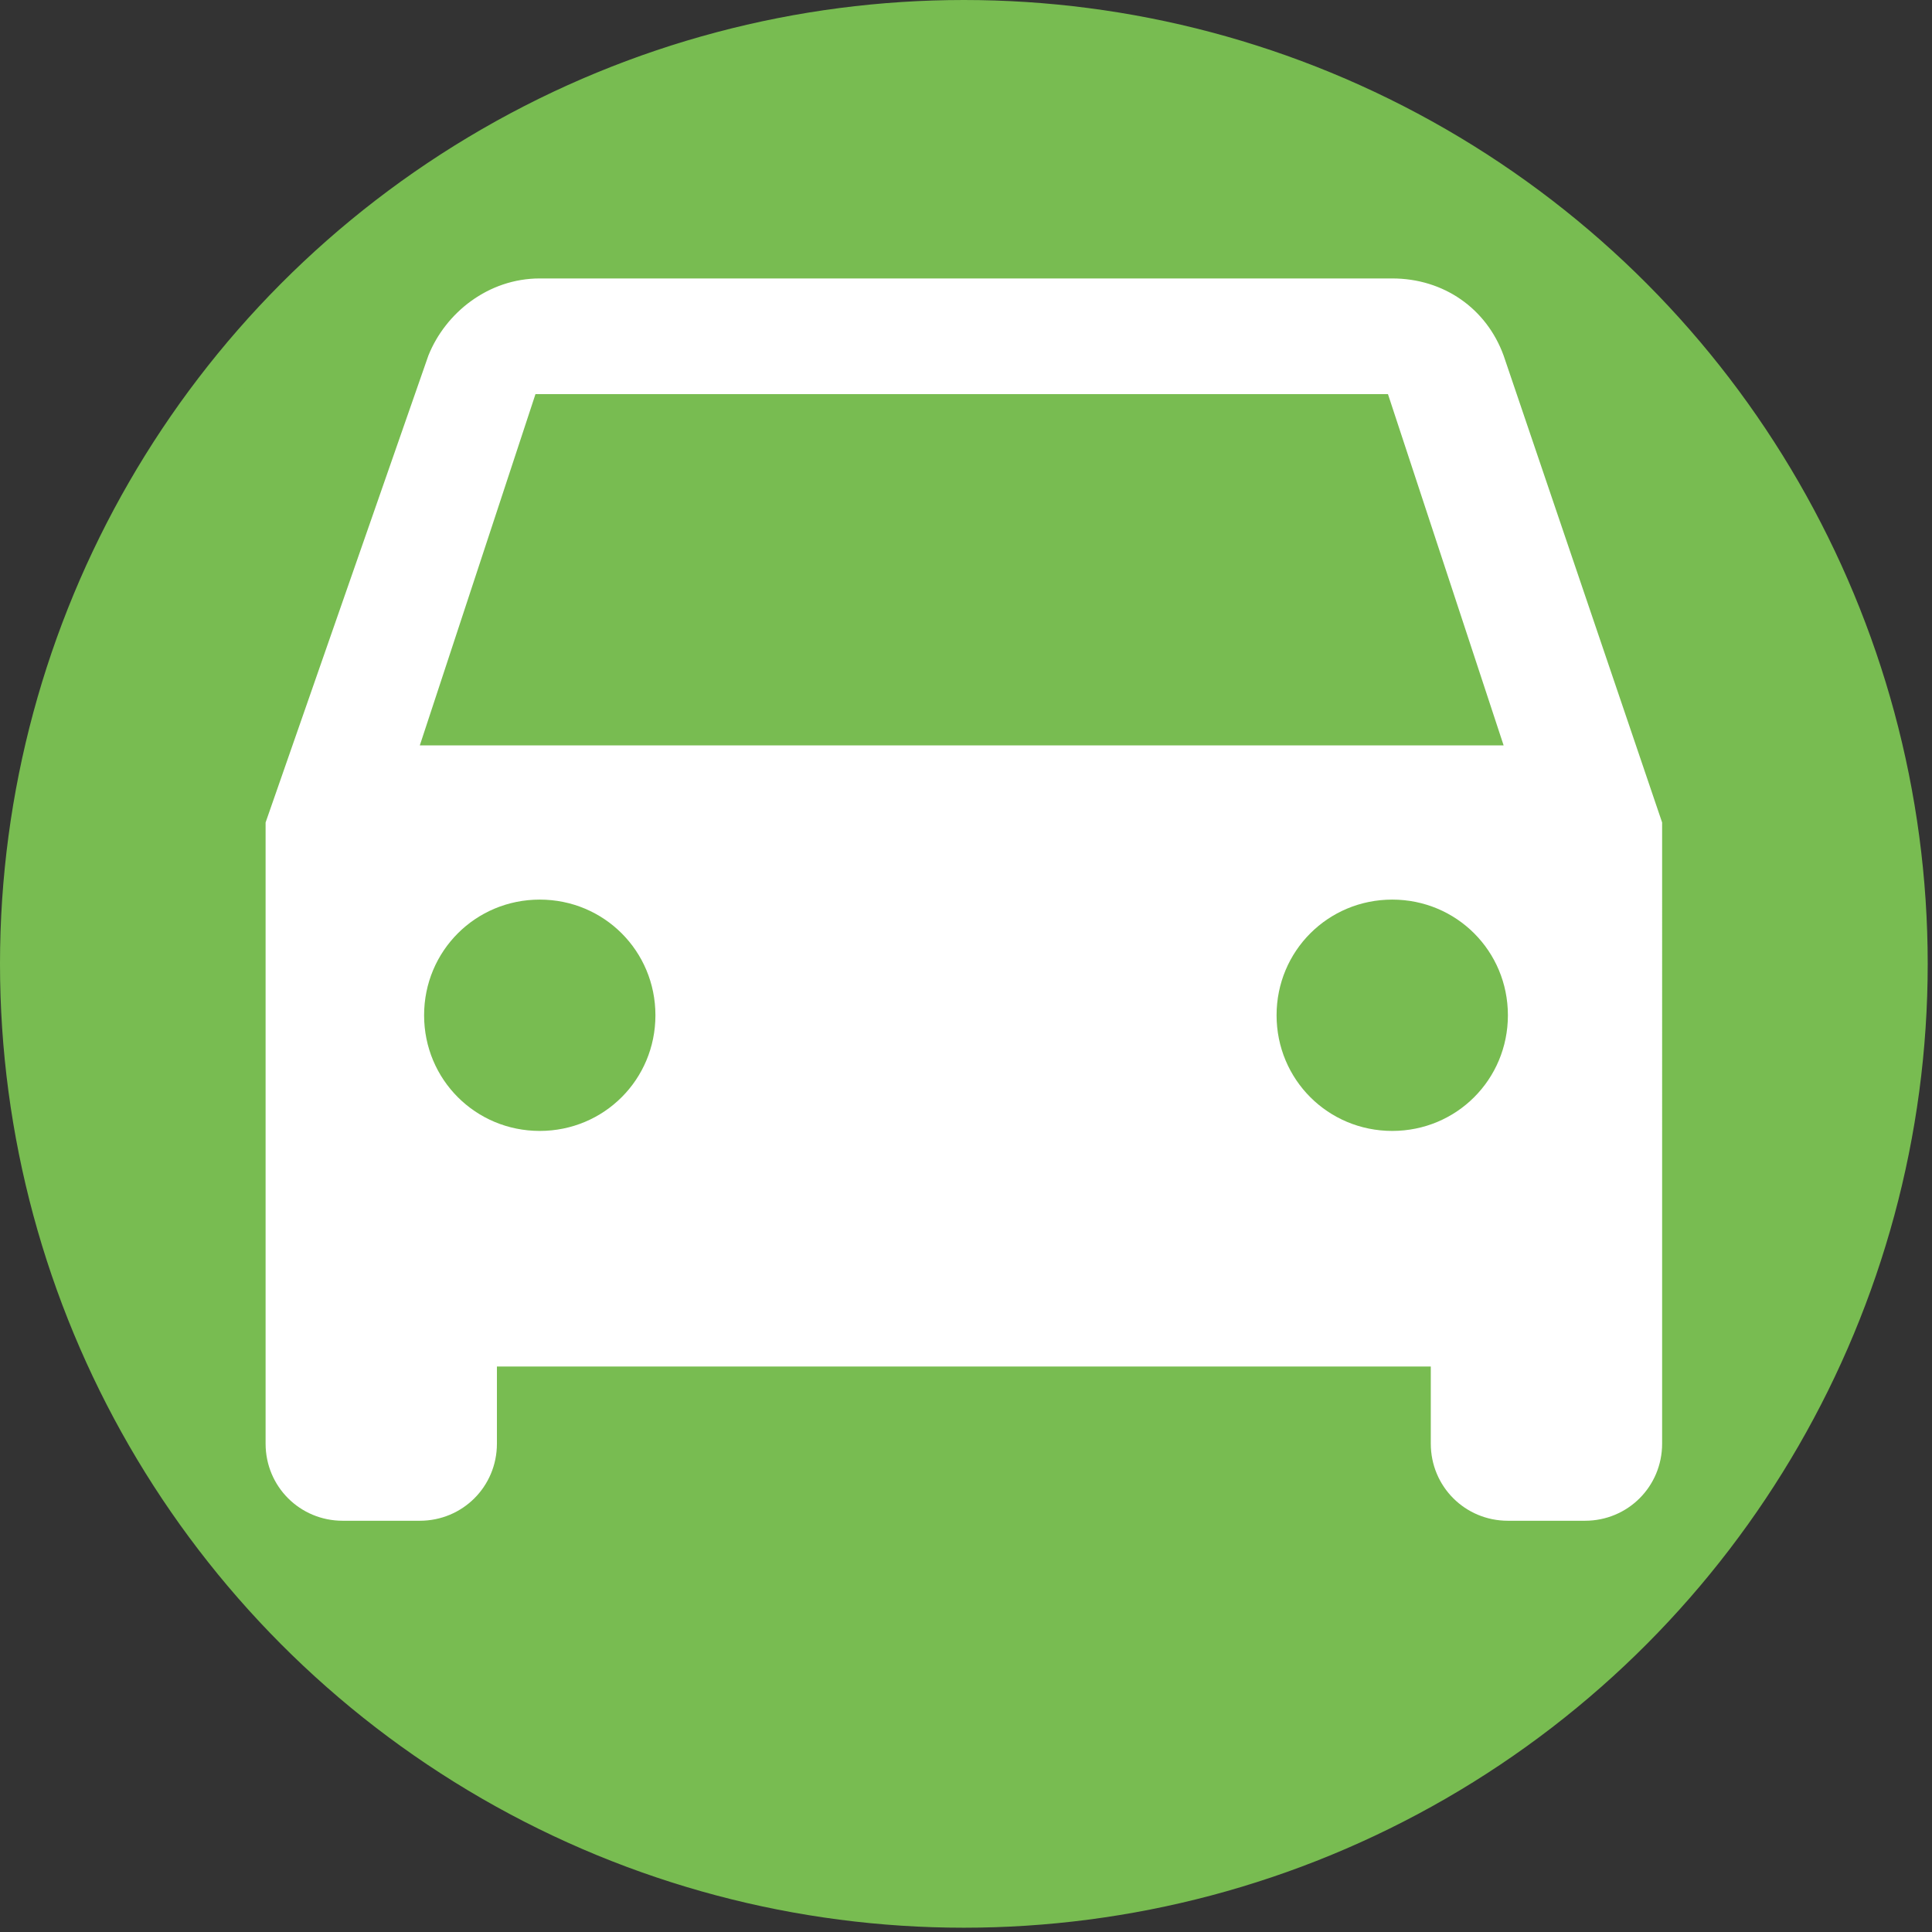 <?xml version="1.0" encoding="utf-8"?>
<!-- Generator: Adobe Illustrator 19.2.1, SVG Export Plug-In . SVG Version: 6.00 Build 0)  -->
<!DOCTYPE svg PUBLIC "-//W3C//DTD SVG 1.1//EN" "http://www.w3.org/Graphics/SVG/1.1/DTD/svg11.dtd">
<svg version="1.1" id="Layer_1" xmlns="http://www.w3.org/2000/svg" xmlns:xlink="http://www.w3.org/1999/xlink" x="0px" y="0px"
	 viewBox="0 0 45.1 45.1" enable-background="new 0 0 45.1 45.1" xml:space="preserve">
<rect x="0" y="0" width="45.1" height="45.1" fill="#333333" stroke="none"/>
<circle fill="#78bc51" stroke="#78bc51" stroke-miterlimit="10" cx="22.5" cy="22.5" r="22"/>
<path fill="#FFFFFF" d="M35.1,8.3c-0.4-1.1-1.4-1.8-2.6-1.8H12.6c-1.2,0-2.2,0.8-2.6,1.8L6.2,19.2v14.5c0,1,0.8,1.8,1.8,1.8h1.8
	c1,0,1.8-0.8,1.8-1.8v-1.8h21.8v1.8c0,1,0.8,1.8,1.8,1.8H37c1,0,1.8-0.8,1.8-1.8V19.2L35.1,8.3z M12.6,26.4c-1.5,0-2.7-1.2-2.7-2.7
	s1.2-2.7,2.7-2.7s2.7,1.2,2.7,2.7S14.1,26.4,12.6,26.4z M32.5,26.4c-1.5,0-2.7-1.2-2.7-2.7S31,21,32.5,21s2.7,1.2,2.7,2.7
	S34,26.4,32.5,26.4z M9.8,17.4l2.7-8.2h19.9l2.7,8.2H9.8z"/>
</svg>
